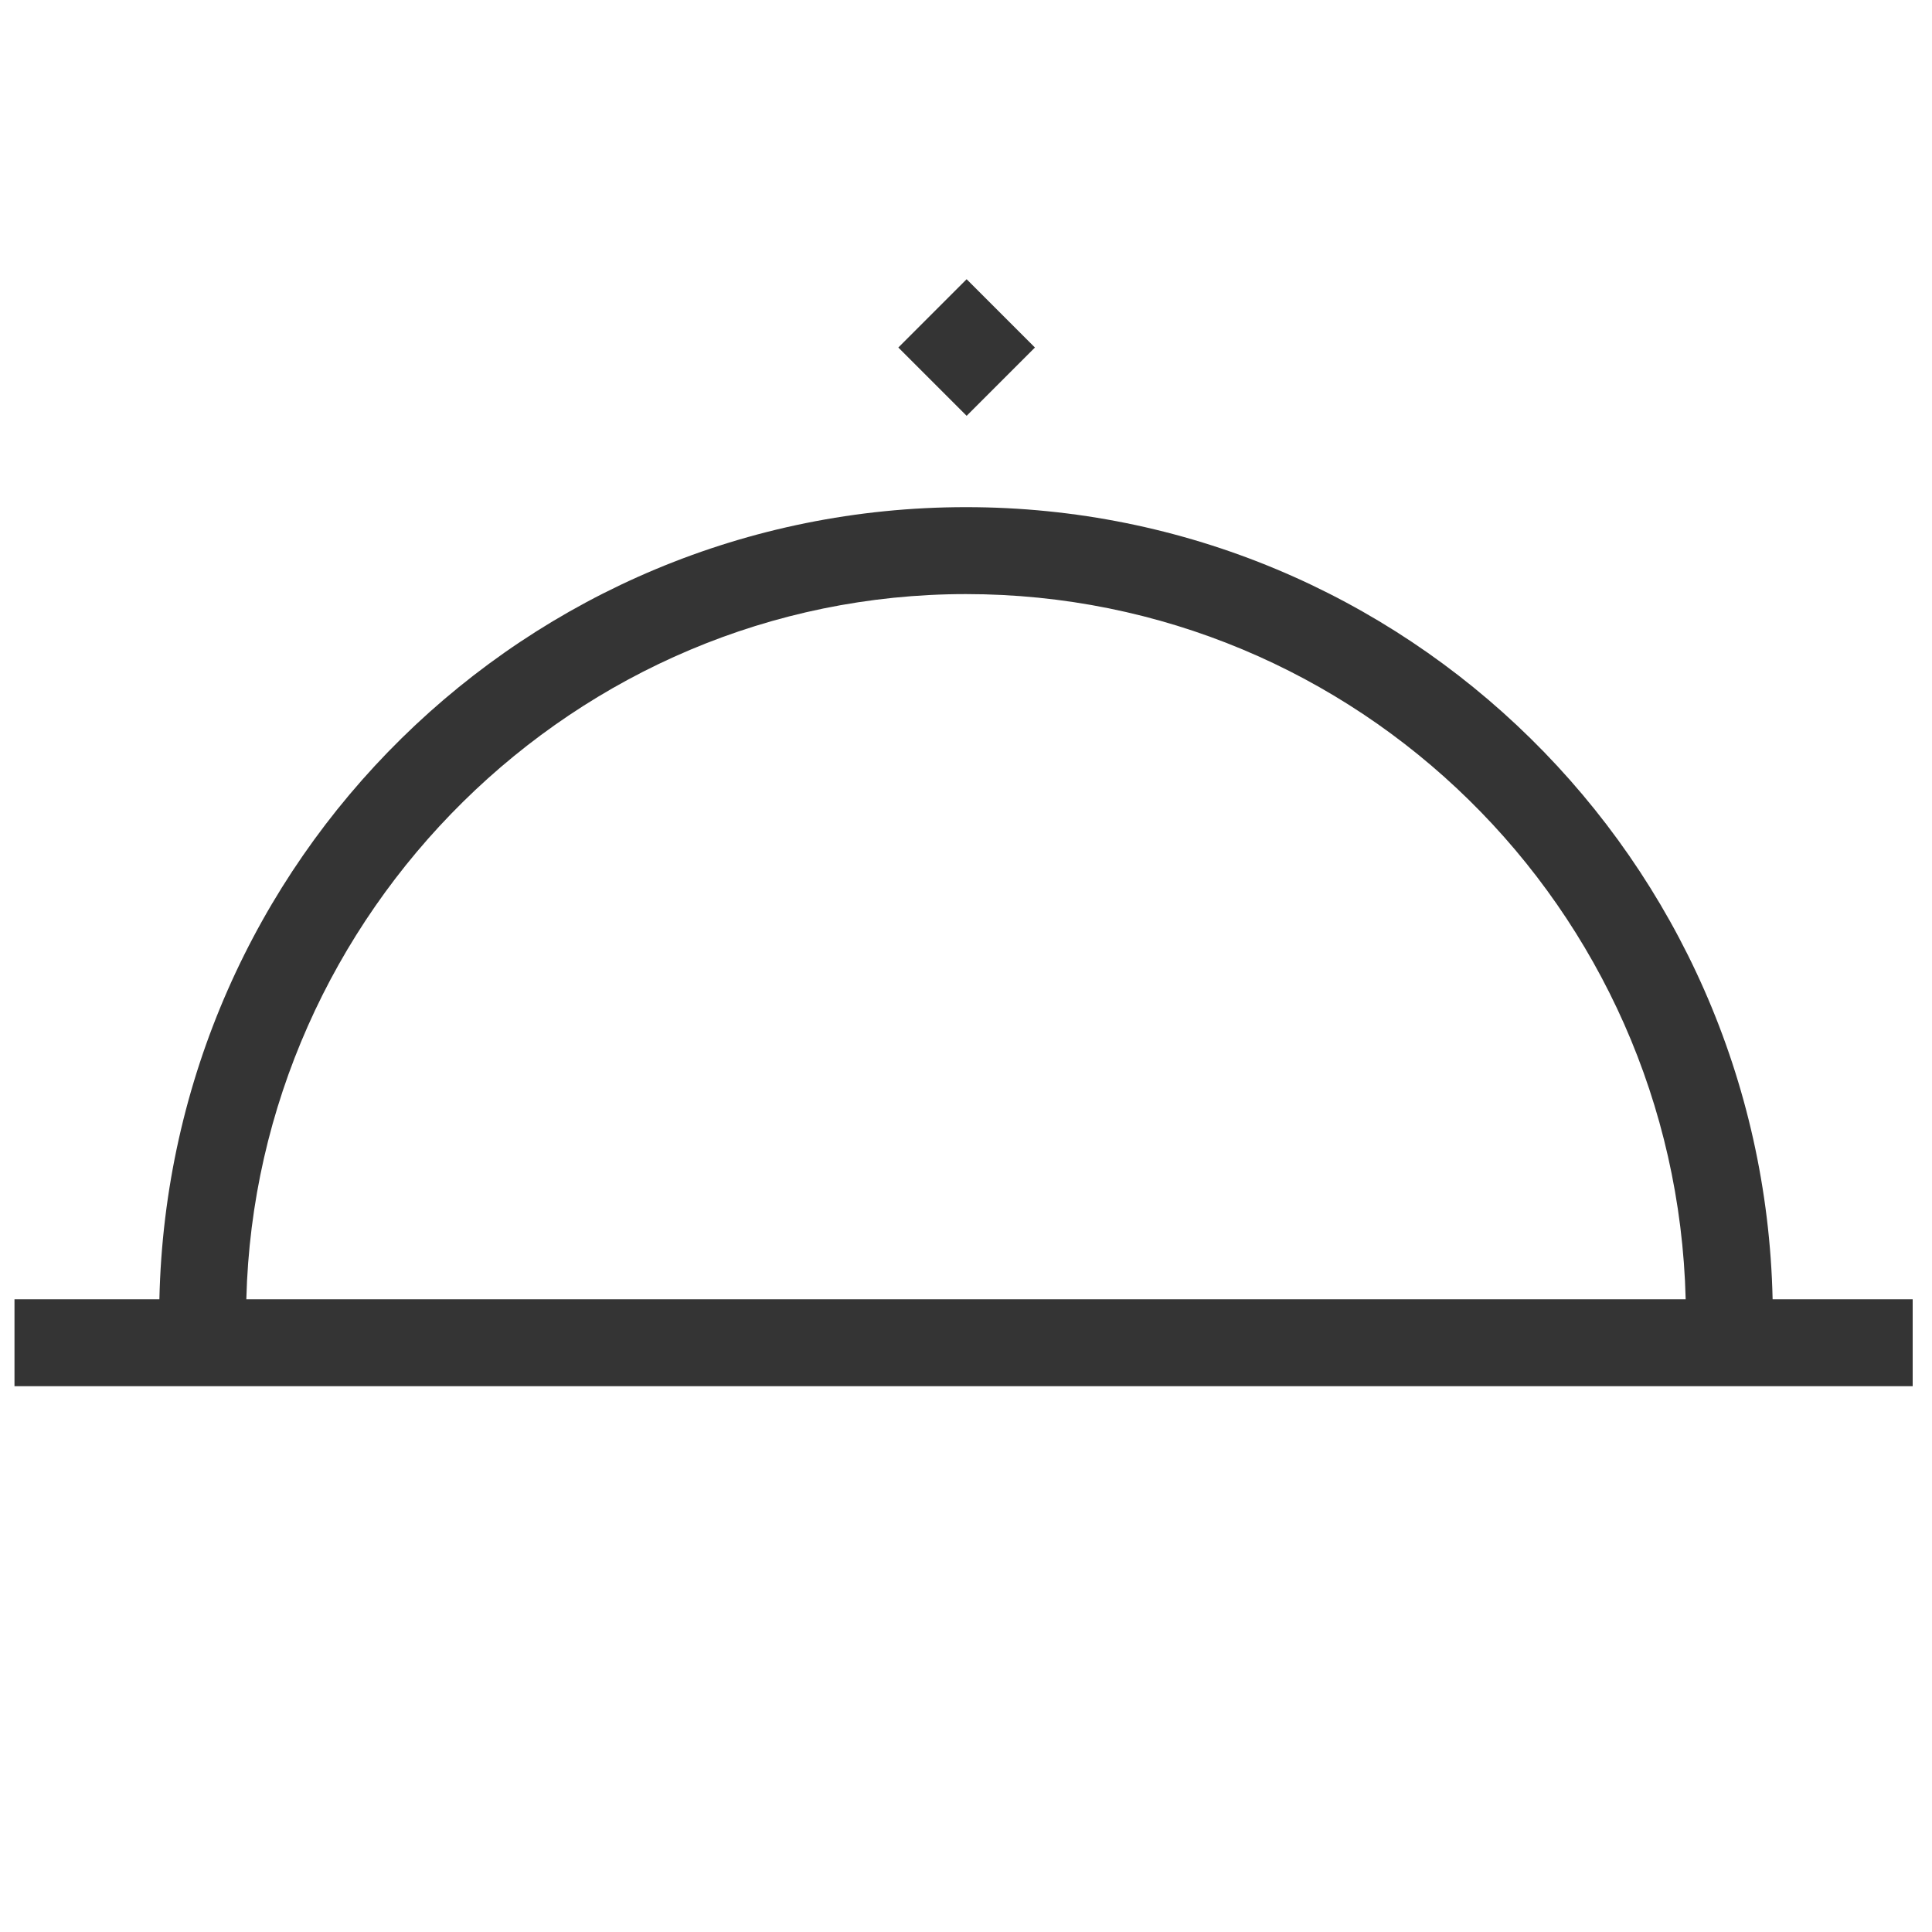 <svg xmlns="http://www.w3.org/2000/svg" fill="none" viewBox="0 0 40 40" height="40" width="40">
<path fill="#343434" d="M18.599 7.195L20.013 5.781L21.427 7.195L20.013 8.609L18.599 7.195ZM20 10.5C29.1 10.5 36.5 17.8 36.7 26.9H39.6V28.7H0.3V26.9H3.3C3.5 17.8 10.9 10.5 20 10.5ZM34.9 26.9C34.7 18.8 28.1 12.3 20 12.3C11.9 12.3 5.3 18.9 5.1 26.9H34.9Z" clip-rule="evenodd" fill-rule="evenodd"></path>
</svg>
